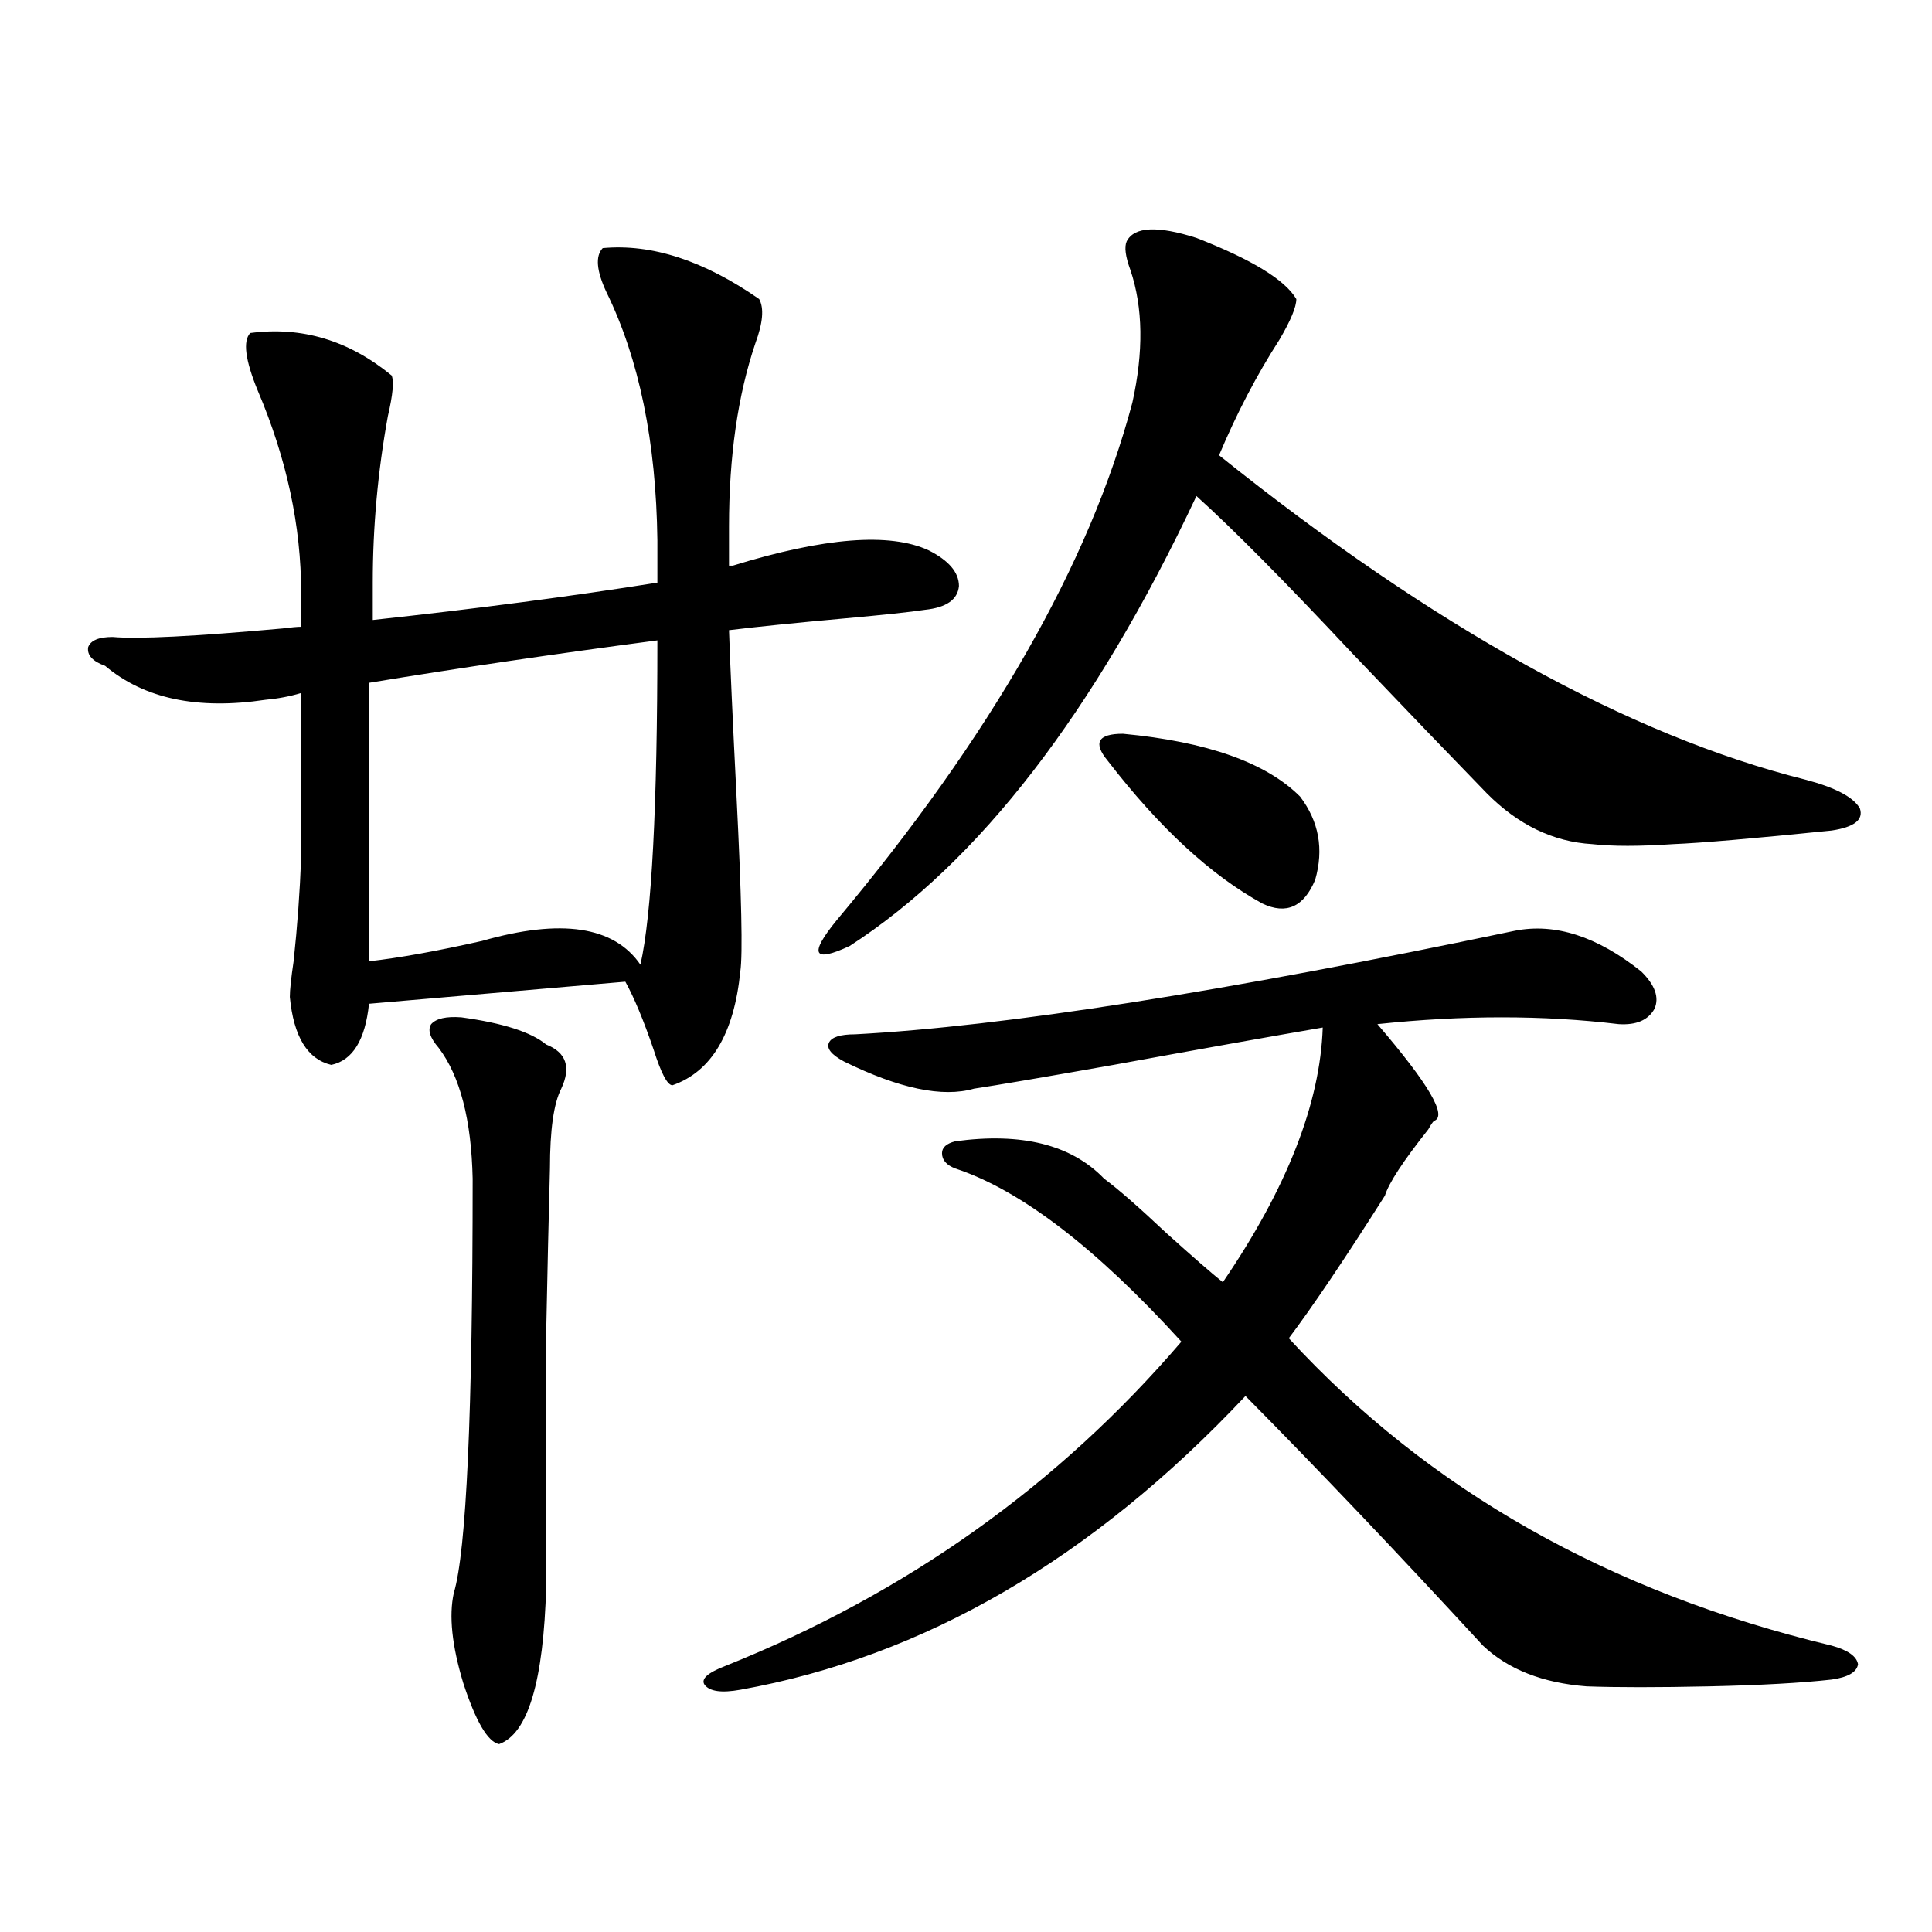 <?xml version="1.0" encoding="utf-8"?>
<!-- Generator: Adobe Illustrator 16.0.0, SVG Export Plug-In . SVG Version: 6.00 Build 0)  -->
<!DOCTYPE svg PUBLIC "-//W3C//DTD SVG 1.1//EN" "http://www.w3.org/Graphics/SVG/1.1/DTD/svg11.dtd">
<svg version="1.1" id="图层_1" xmlns="http://www.w3.org/2000/svg" xmlns:xlink="http://www.w3.org/1999/xlink" x="0px" y="0px"
	 width="1000px" height="1000px" viewBox="0 0 1000 1000" enable-background="new 0 0 1000 1000" xml:space="preserve">
<path d="M379.283,292.781c47.469-14.64,81.294-17.276,101.461-7.91c10.396,5.273,15.609,11.426,15.609,18.457
	c-0.655,7.031-6.509,11.138-17.561,12.305c-7.805,1.181-21.463,2.637-40.975,4.395c-26.021,2.349-46.188,4.395-60.486,6.152
	c0.641,18.759,1.951,47.461,3.902,86.133c2.592,51.567,3.247,81.738,1.951,90.527c-3.262,32.231-14.969,51.855-35.121,58.887
	c-2.606,0-5.854-6.152-9.756-18.457c-5.213-15.229-10.091-26.944-14.634-35.156l-132.68,11.426
	c-1.951,18.759-8.46,29.306-19.512,31.641c-12.362-2.925-19.512-14.64-21.463-35.156c0-3.516,0.641-9.668,1.951-18.457
	c1.951-18.155,3.247-36.035,3.902-53.613v-85.254c-5.854,1.758-12.042,2.938-18.536,3.516c-35.121,5.273-62.772-0.577-82.925-17.578
	c-6.509-2.335-9.436-5.562-8.78-9.668c1.296-3.516,5.519-5.273,12.683-5.273c13.003,1.181,42.271-0.288,87.803-4.395
	c4.543-0.577,7.805-0.879,9.756-0.879v-17.578c0-34.565-7.484-69.434-22.438-104.59c-6.509-15.82-7.805-25.776-3.902-29.883
	c26.661-3.516,51.051,3.817,73.169,21.973c1.296,2.938,0.641,9.97-1.951,21.094c-5.213,28.716-7.805,57.431-7.805,86.133v19.336
	c53.978-5.851,103.077-12.305,147.313-19.336v-21.973c-0.655-50.977-9.436-93.741-26.341-128.32
	c-5.213-11.124-5.854-18.745-1.951-22.852c25.365-2.335,52.347,6.454,80.974,26.367c2.592,4.696,1.951,12.305-1.951,22.852
	c-9.115,26.958-13.658,58.599-13.658,94.922v20.215H379.283z M331.479,499.324c5.854-25.776,8.78-81.738,8.78-167.871
	c-53.337,7.031-103.092,14.364-149.265,21.973v144.141c15.609-1.758,35.121-5.273,58.535-10.547
	C290.505,475.306,317.821,479.411,331.479,499.324z M238.799,526.57c21.463,2.938,36.097,7.622,43.901,14.063
	c10.396,4.106,13.003,11.728,7.805,22.852c-3.902,7.622-5.854,21.396-5.854,41.309c-0.655,24.609-1.311,53.036-1.951,85.254
	c0,15.243,0,32.821,0,52.734c0,16.411,0,42.489,0,78.223c-1.311,49.219-9.436,76.465-24.39,81.738
	c-5.854-1.181-12.042-11.728-18.536-31.641c-5.854-19.336-7.484-34.868-4.878-46.582c6.494-21.671,9.756-93.164,9.756-214.453
	c-0.655-30.46-6.509-53.022-17.561-67.676c-4.558-5.273-5.854-9.366-3.902-12.305C225.781,527.161,230.994,525.993,238.799,526.57z
	 M436.843,549.422c-6.509-3.516-9.115-6.729-7.805-9.668c1.296-2.925,5.854-4.395,13.658-4.395
	c76.736-4.093,190.56-21.973,341.455-53.613c20.808-4.093,42.591,2.938,65.364,21.094c7.149,7.031,9.421,13.485,6.829,19.336
	c-3.262,5.864-9.436,8.501-18.536,7.91c-39.023-4.683-80.653-4.683-124.875,0c26.661,31.063,36.417,47.763,29.268,50.098
	c-0.655,0.591-1.631,2.06-2.927,4.395c-13.018,16.411-20.487,27.837-22.438,34.277c-20.822,32.821-37.407,57.431-49.755,73.828
	c72.193,78.524,165.85,131.534,280.969,159.082c8.445,2.335,13.003,5.562,13.658,9.668c-0.655,4.093-5.213,6.729-13.658,7.91
	c-15.609,1.758-36.752,2.925-63.413,3.516c-26.676,0.577-47.804,0.577-63.413,0c-22.773-1.758-40.654-8.789-53.657-21.094
	c-44.236-48.038-85.211-91.104-122.924-129.199c-79.357,84.375-166.505,135.05-261.457,152.051
	c-9.756,1.758-15.944,0.879-18.536-2.637c-1.951-2.938,1.616-6.152,10.731-9.668c93.656-37.505,172.344-93.452,236.092-167.871
	c-44.236-48.628-83.26-78.511-117.07-89.648c-4.558-1.758-6.829-4.395-6.829-7.91c0-2.925,2.271-4.972,6.829-6.152
	c34.466-4.683,60.151,1.758,77.071,19.336c7.149,5.273,17.881,14.653,32.194,28.125c13.658,12.305,23.414,20.806,29.268,25.488
	c33.17-48.628,50.396-92.573,51.706-131.836c-27.316,4.696-63.413,11.138-108.29,19.336c-36.432,6.454-60.486,10.547-72.193,12.305
	C487.894,568.181,465.455,563.484,436.843,549.422z M670.983,154.793c0,4.106-2.927,11.138-8.78,21.094
	c-11.707,18.169-22.118,38.095-31.219,59.766c111.217,89.071,212.343,145.02,303.407,167.871
	c15.609,4.106,25.03,9.091,28.292,14.941c1.951,5.864-2.927,9.668-14.634,11.426c-40.334,4.106-67.65,6.454-81.949,7.031
	c-17.561,1.181-31.554,1.181-41.95,0c-20.167-1.167-38.383-9.956-54.633-26.367c-18.216-18.745-41.31-42.765-69.267-72.07
	c-35.121-37.491-62.117-64.737-80.974-81.738C566.596,368.669,506.75,446.302,439.77,489.656
	c-18.871,8.789-21.143,4.395-6.829-13.184c79.998-95.499,131.049-184.858,153.167-268.066c5.854-26.367,5.519-49.219-0.976-68.555
	c-2.606-7.031-3.262-12.003-1.951-14.941c3.902-7.608,15.93-8.198,36.097-1.758C647.89,134.29,665.13,144.837,670.983,154.793z
	 M581.229,379.793c43.566,4.106,74.145,14.941,91.705,32.52c9.756,12.896,12.348,27.246,7.805,43.066
	c-5.854,14.063-14.969,18.169-27.316,12.305c-26.676-14.64-53.337-39.249-79.998-73.828c-3.902-4.683-5.213-8.198-3.902-10.547
	C570.818,380.974,574.721,379.793,581.229,379.793z"/>
</svg>
